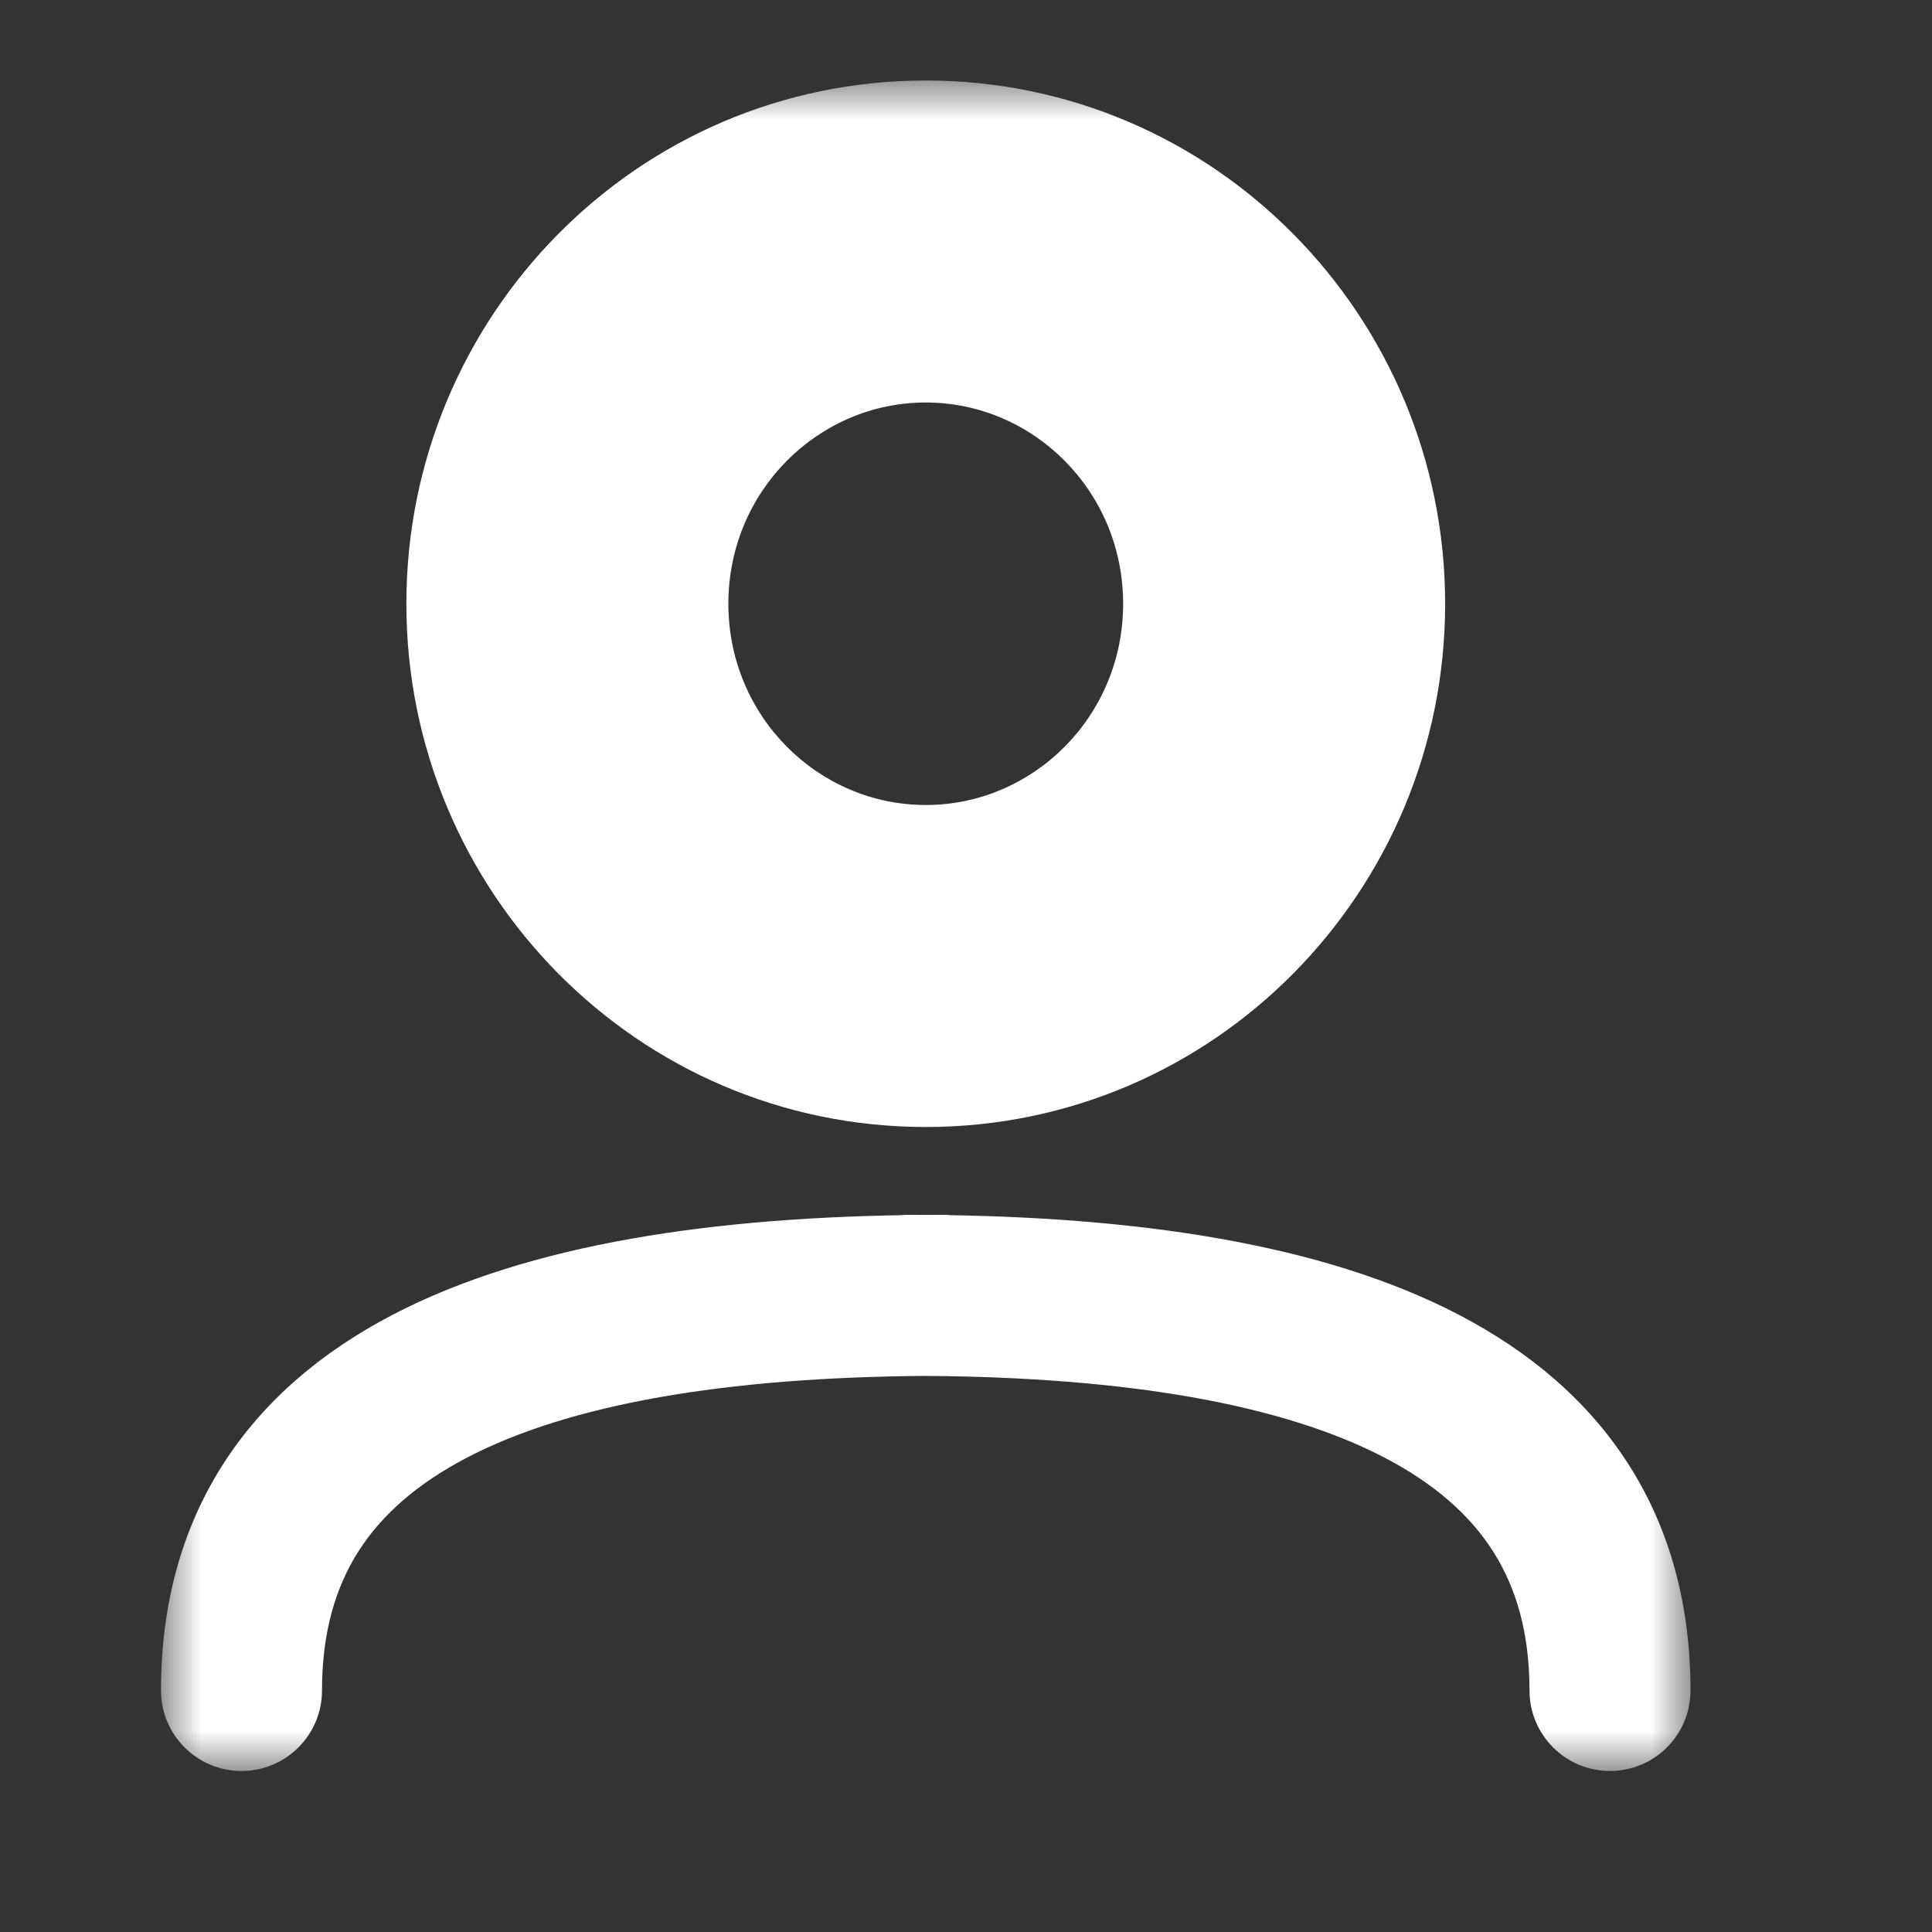 <svg width="24" height="24" viewBox="0 0 24 24" fill="none" xmlns="http://www.w3.org/2000/svg">
<rect x="0" y="0" width="24" height="24" fill="#333333" stroke="none"/>
<mask id="path-1-outside-1_10665_14952" maskUnits="userSpaceOnUse" x="2" y="1" width="19" height="21" fill="black">
<rect fill="white" x="2" y="1" width="19" height="21"/>
<path d="M15.952 7.5C15.952 9.985 13.959 12 11.5 12C9.041 12 7.048 9.985 7.048 7.5C7.048 5.015 9.041 3 11.5 3C13.959 3 15.952 5.015 15.952 7.5Z"/>
</mask>
<path d="M2 21C2 21.552 2.448 22 3 22C3.552 22 4 21.552 4 21H2ZM11.718 17.091C12.27 17.091 12.718 16.643 12.718 16.091C12.718 15.539 12.27 15.091 11.718 15.091V17.091ZM19 21C19 21.552 19.448 22 20 22C20.552 22 21 21.552 21 21H19ZM11.282 15.091C10.73 15.091 10.282 15.539 10.282 16.091C10.282 16.643 10.73 17.091 11.282 17.091V15.091ZM4 21C4 20.274 4.17 19.715 4.453 19.271C4.738 18.823 5.176 18.434 5.797 18.109C7.071 17.443 9.003 17.109 11.507 17.092L11.493 15.092C8.888 15.11 6.57 15.448 4.871 16.336C4.006 16.788 3.276 17.396 2.766 18.197C2.253 19.002 2 19.944 2 21H4ZM11.507 17.092C11.577 17.091 11.647 17.091 11.718 17.091V15.091C11.643 15.091 11.568 15.091 11.493 15.092L11.507 17.092ZM21 21C21 19.944 20.747 19.002 20.234 18.197C19.724 17.396 18.994 16.788 18.129 16.336C16.43 15.448 14.112 15.11 11.507 15.092L11.493 17.092C13.997 17.109 15.929 17.443 17.203 18.109C17.824 18.434 18.262 18.823 18.547 19.271C18.83 19.715 19 20.274 19 21H21ZM11.507 15.092C11.432 15.091 11.357 15.091 11.282 15.091V17.091C11.353 17.091 11.423 17.091 11.493 17.092L11.507 15.092ZM13.952 7.5C13.952 8.901 12.834 10 11.5 10V14C15.084 14 17.952 11.07 17.952 7.5H13.952ZM11.5 10C10.166 10 9.048 8.901 9.048 7.5H5.048C5.048 11.07 7.916 14 11.5 14V10ZM9.048 7.5C9.048 6.099 10.166 5 11.5 5V1C7.916 1 5.048 3.93 5.048 7.5H9.048ZM11.5 5C12.834 5 13.952 6.099 13.952 7.5H17.952C17.952 3.93 15.084 1 11.5 1V5Z" fill="white" mask="url(#path-1-outside-1_10665_14952)"/>
</svg>
